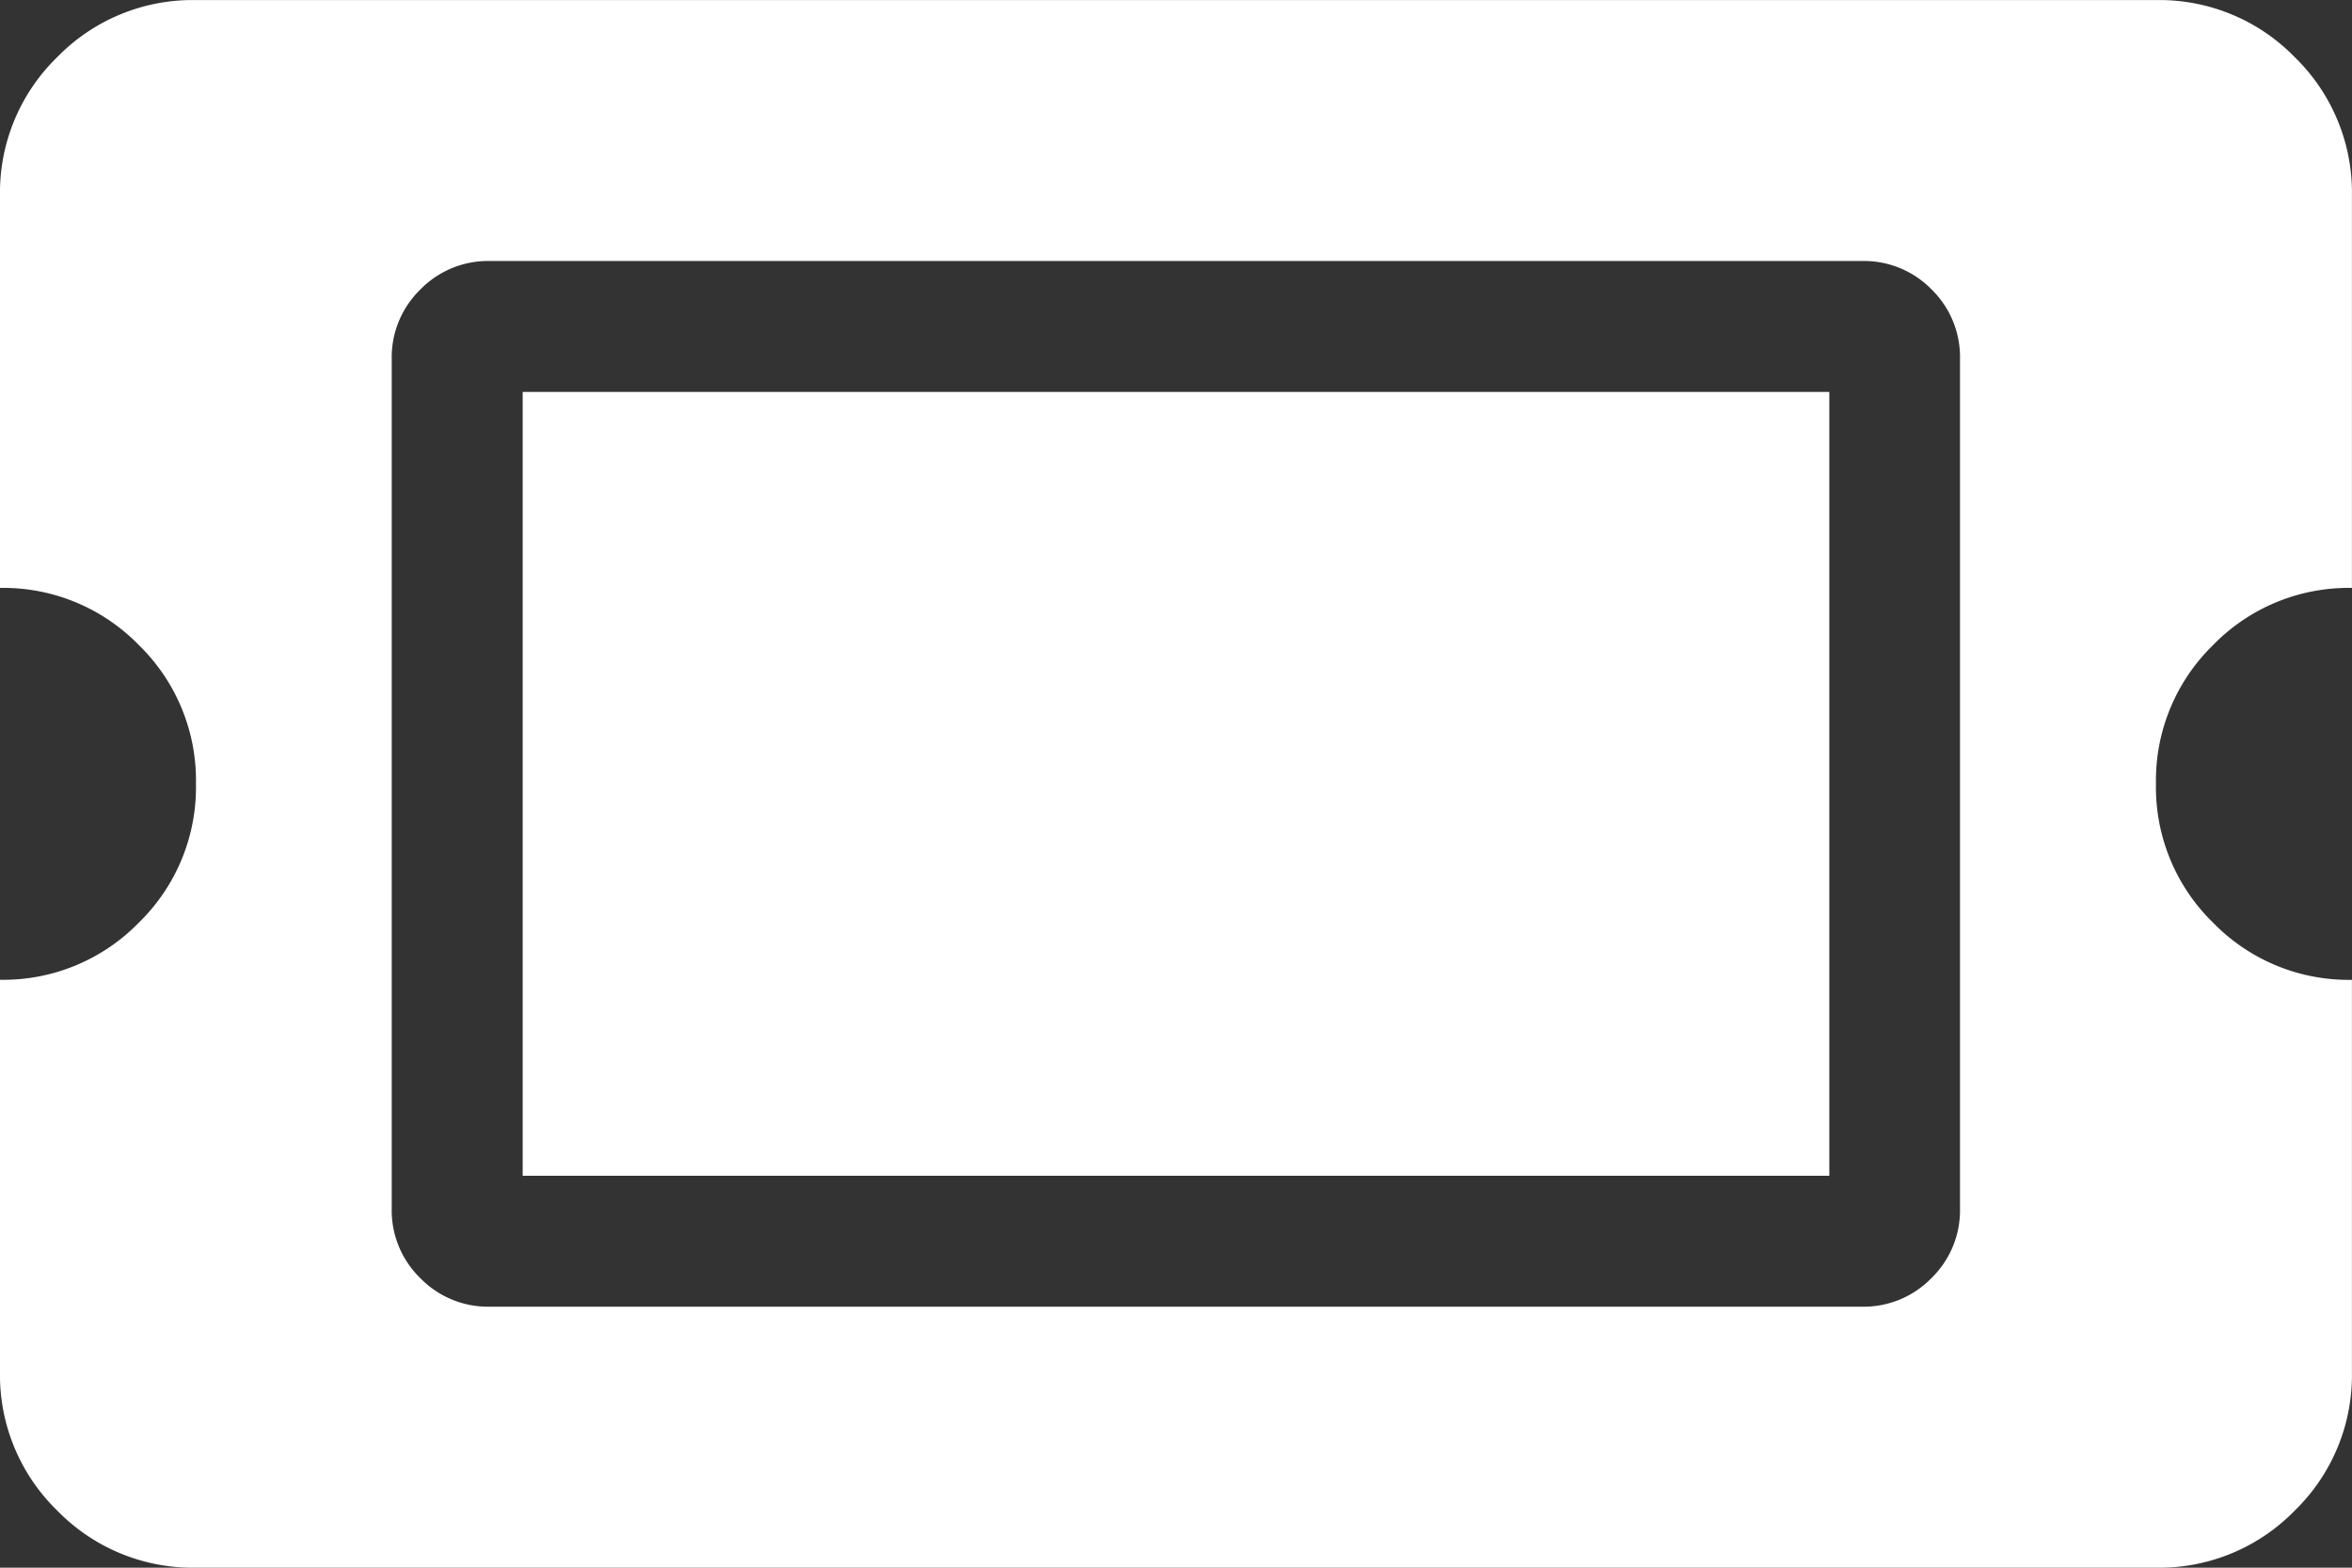 <svg xmlns="http://www.w3.org/2000/svg" width="33.75" height="22.5" viewBox="0 0 33.75 22.5">
  <rect x="0" y="0" width="33.75" height="22.5" fill="#333333" stroke="none"/>
  <path id="icon-ticket" d="M-9.375-16.875v11.25H9.375v-11.25ZM14.062-11.25a2.712,2.712,0,0,1,.82-1.992,2.712,2.712,0,0,1,1.992-.82v-5.625a2.712,2.712,0,0,0-.82-1.992,2.712,2.712,0,0,0-1.992-.82H-14.063a2.712,2.712,0,0,0-1.992.82,2.712,2.712,0,0,0-.82,1.992v5.625a2.712,2.712,0,0,1,1.992.82,2.712,2.712,0,0,1,.82,1.992,2.712,2.712,0,0,1-.82,1.992,2.712,2.712,0,0,1-1.992.82v5.625a2.712,2.712,0,0,0,.82,1.992A2.712,2.712,0,0,0-14.063,0H14.062a2.712,2.712,0,0,0,1.992-.82,2.712,2.712,0,0,0,.82-1.992V-8.437a2.712,2.712,0,0,1-1.992-.82A2.712,2.712,0,0,1,14.062-11.25ZM11.25-17.344V-5.156a1.356,1.356,0,0,1-.41,1,1.356,1.356,0,0,1-1,.41H-9.844a1.356,1.356,0,0,1-1-.41,1.356,1.356,0,0,1-.41-1V-17.344a1.356,1.356,0,0,1,.41-1,1.356,1.356,0,0,1,1-.41H9.844a1.356,1.356,0,0,1,1,.41A1.356,1.356,0,0,1,11.25-17.344Z" transform="translate(16.875 22.5)" fill="#fff"/>
</svg>
